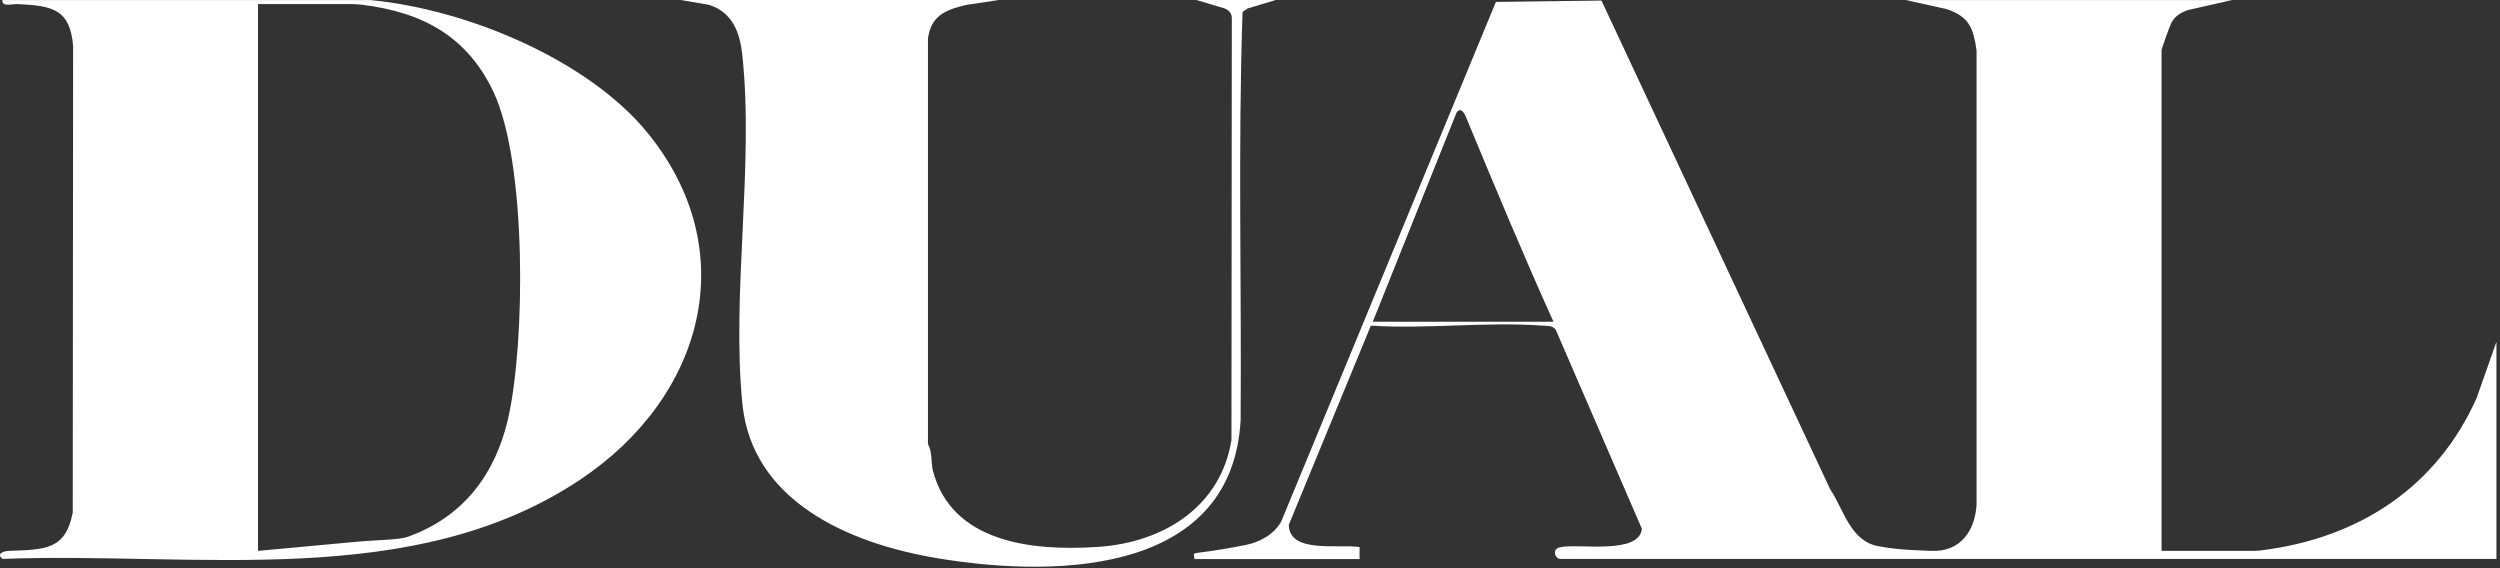 <?xml version="1.0" encoding="UTF-8"?> <svg xmlns="http://www.w3.org/2000/svg" width="286" height="65" viewBox="0 0 286 65" fill="none"><rect x="0" y="0" width="286" height="65" fill="#333333" stroke="none"/><path d="M136.642 63.939C136.642 63.421 136.327 63.325 137.052 63.239C138.942 63 140.612 62.722 142.45 62.358C144.162 62.022 145.748 61.122 146.567 59.675L171.131 0.219L183.208 0.065L209.379 55.986C210.933 58.266 211.648 61.879 214.861 62.482C216.163 62.722 217.245 62.846 218.558 62.913C219.335 62.961 220.249 62.99 220.858 63.019C224.376 63.211 225.951 60.575 226.119 57.749V5.747C225.752 3.333 225.353 1.924 222.706 1.043L218.043 0.008H255.346L250.295 1.148C249.423 1.474 248.814 1.838 248.394 2.633C248.216 2.969 247.281 5.594 247.281 5.757V63.019H257.615C257.741 63.019 258.235 63.019 258.529 62.98C270.112 61.591 278.881 55.497 283.324 45.541L285.592 39.102V63.939H178.472C177.978 63.939 177.411 62.837 178.514 62.597C180.499 62.147 187.556 63.508 187.829 60.489L177.978 37.722C177.6 37.215 177.044 37.291 176.476 37.253C170.175 36.783 163.202 37.665 156.827 37.253L147.438 60.039C147.501 63.325 152.899 62.233 155.535 62.578V63.958H136.642V63.939ZM157.048 36.803H177.716C174.229 29.089 170.984 21.28 167.739 13.47C167.518 12.934 167.14 12.187 166.626 12.886L157.048 36.803Z" fill="white"></path><path d="M42.369 0.008C53.501 1.062 67.322 6.897 74.096 15.214C85.049 28.668 80.596 45.436 66.282 54.932C47.158 67.618 22.499 63.105 0.288 63.939C-0.374 63.431 0.204 63.057 1.033 63.019C5.087 62.856 7.492 62.971 8.322 58.63L8.364 5.278C8.017 1.119 6.137 0.659 2.041 0.468C1.422 0.439 0.162 0.832 0.277 0.008H42.369ZM29.515 63.019L40.731 61.984C43.346 61.745 45.625 61.773 46.654 61.409C53.186 59.071 56.704 54.041 58.112 47.946C60.117 39.246 60.275 18.674 56.484 10.586C53.554 4.32 48.544 1.397 41.34 0.535C41.046 0.496 40.479 0.468 40.353 0.468H29.515V63.019Z" fill="white"></path><path d="M114.203 0.01L110.527 0.565C108.006 1.159 106.515 1.878 106.158 4.398V50.794C106.694 51.8 106.484 52.969 106.746 53.937C108.91 61.909 117.7 63.088 125.555 62.57C133.411 62.053 139.712 57.722 140.878 50.334L140.92 2.06C140.909 1.533 140.615 1.179 140.101 0.968L136.876 0H145.95L142.726 0.968L142.148 1.361C141.623 16.864 142.043 32.521 141.928 48.073C140.972 65.177 122.027 66.278 107.418 63.893C96.801 62.158 86.036 57.176 84.934 46.233C83.663 33.547 86.288 18.896 84.913 6.238C84.65 3.804 83.841 1.389 81.069 0.546L77.887 0H114.182L114.203 0.01Z" fill="white"></path></svg> 